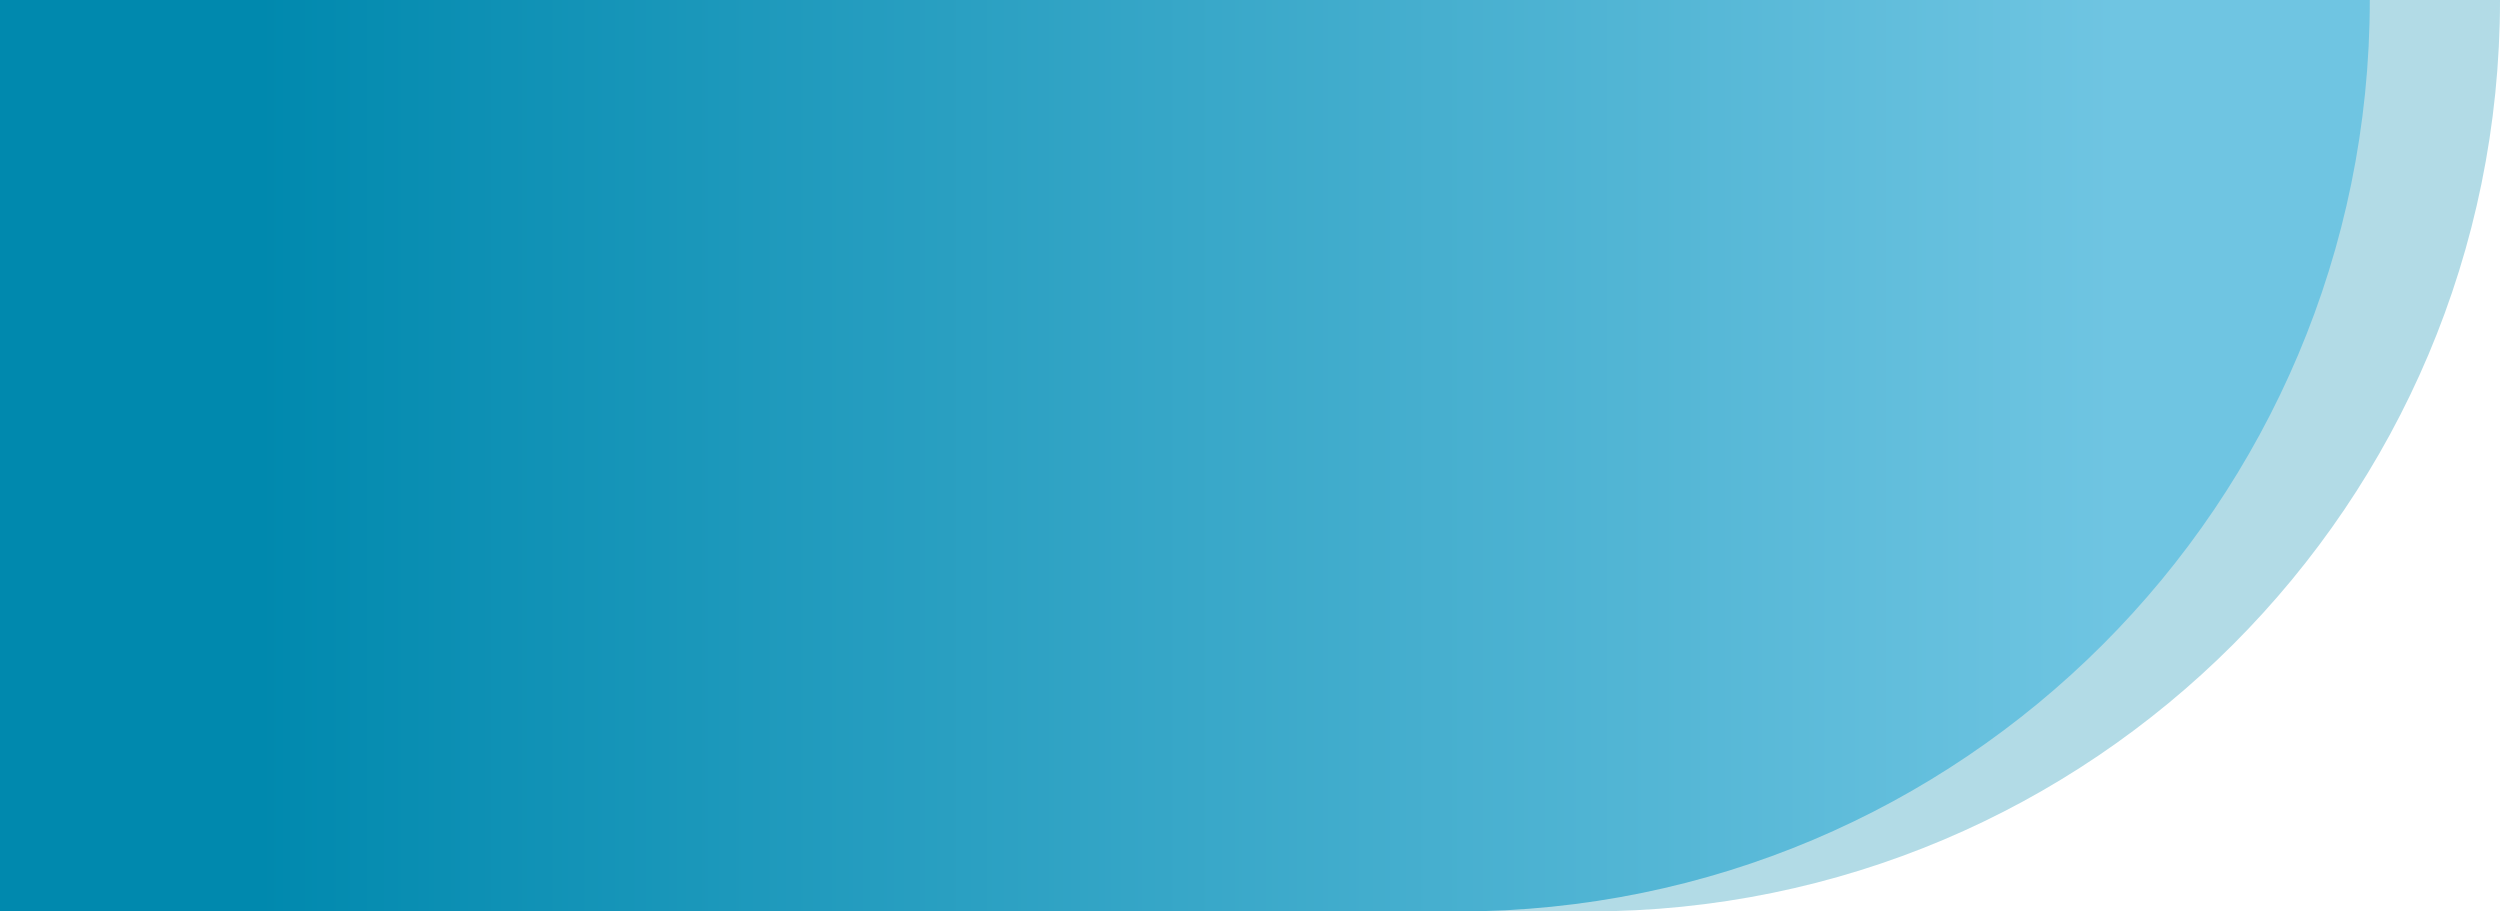 <?xml version="1.0" encoding="utf-8"?>
<!-- Generator: Adobe Illustrator 28.3.0, SVG Export Plug-In . SVG Version: 6.00 Build 0)  -->
<svg version="1.1" id="Layer_1" xmlns="http://www.w3.org/2000/svg" xmlns:xlink="http://www.w3.org/1999/xlink" x="0px" y="0px"
	 viewBox="0 0 1920 700" style="enable-background:new 0 0 1920 700;" xml:space="preserve">
<style type="text/css">
	.st0{fill:#B2DBE6;}
	.st1{fill:url(#SVGID_1_);}
</style>
<path class="st0" d="M1220,700H0L0,0l1920,0v0C1920,386.6,1606.6,700,1220,700z"/>
<linearGradient id="SVGID_1_" gradientUnits="userSpaceOnUse" x1="1820" y1="350" x2="-9.094947e-13" y2="350">
	<stop  offset="0" style="stop-color:#6FC5E2"/>
	<stop  offset="0.106" style="stop-color:#6FC5E2"/>
	<stop  offset="0.891" style="stop-color:#0089AE"/>
	<stop  offset="1" style="stop-color:#0089AE"/>
</linearGradient>
<path class="st1" d="M1120,700H0V0l1820,0v0C1820,386.6,1506.6,700,1120,700z"/>
</svg>
